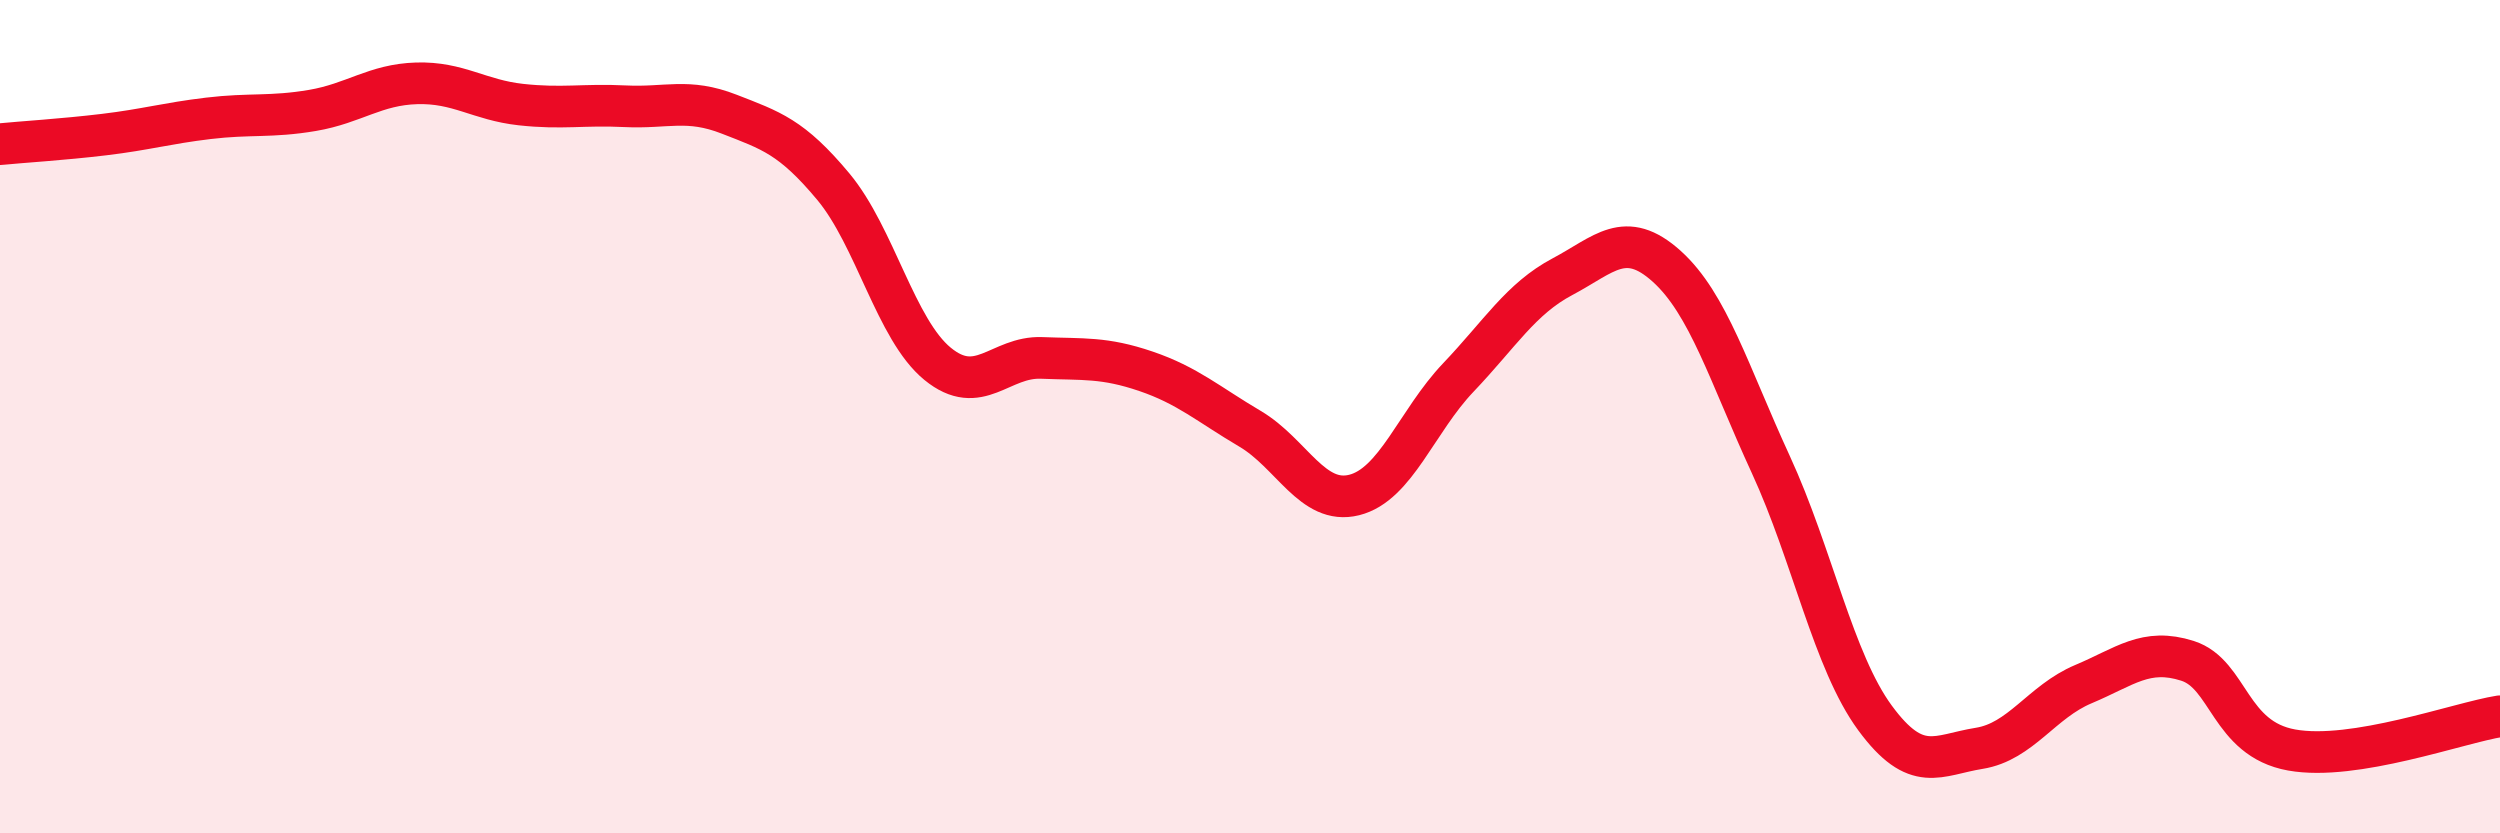 
    <svg width="60" height="20" viewBox="0 0 60 20" xmlns="http://www.w3.org/2000/svg">
      <path
        d="M 0,3.46 C 0.5,3.41 1.5,3.35 2.5,3.23 C 3.5,3.11 4,2.96 5,2.84 C 6,2.72 6.5,2.82 7.5,2.65 C 8.5,2.48 9,2.03 10,2 C 11,1.97 11.5,2.4 12.5,2.51 C 13.5,2.62 14,2.5 15,2.55 C 16,2.6 16.5,2.35 17.5,2.74 C 18.5,3.13 19,3.28 20,4.48 C 21,5.68 21.5,7.91 22.5,8.73 C 23.5,9.55 24,8.55 25,8.59 C 26,8.63 26.5,8.57 27.5,8.91 C 28.5,9.25 29,9.7 30,10.29 C 31,10.88 31.5,12.13 32.5,11.88 C 33.5,11.63 34,10.11 35,9.06 C 36,8.01 36.5,7.17 37.5,6.64 C 38.5,6.11 39,5.49 40,6.39 C 41,7.29 41.5,8.98 42.5,11.15 C 43.5,13.32 44,15.87 45,17.23 C 46,18.59 46.5,18.12 47.5,17.96 C 48.5,17.8 49,16.84 50,16.42 C 51,16 51.5,15.54 52.5,15.86 C 53.5,16.18 53.5,17.73 55,18 C 56.5,18.27 59,17.35 60,17.19L60 20L0 20Z"
        fill="#EB0A25"
        opacity="0.1"
        stroke-linecap="round"
        stroke-linejoin="round"
      />
      <path
        d="M 0,3.46 C 0.5,3.41 1.5,3.35 2.5,3.23 C 3.5,3.11 4,2.96 5,2.84 C 6,2.72 6.5,2.82 7.5,2.65 C 8.5,2.48 9,2.03 10,2 C 11,1.97 11.5,2.4 12.5,2.51 C 13.5,2.62 14,2.5 15,2.55 C 16,2.6 16.5,2.35 17.5,2.74 C 18.5,3.13 19,3.28 20,4.48 C 21,5.68 21.5,7.91 22.5,8.73 C 23.5,9.55 24,8.55 25,8.59 C 26,8.63 26.5,8.57 27.5,8.91 C 28.5,9.25 29,9.7 30,10.29 C 31,10.88 31.5,12.13 32.5,11.88 C 33.5,11.63 34,10.11 35,9.06 C 36,8.01 36.5,7.17 37.5,6.64 C 38.5,6.11 39,5.49 40,6.39 C 41,7.29 41.5,8.98 42.5,11.15 C 43.5,13.32 44,15.87 45,17.23 C 46,18.59 46.5,18.12 47.5,17.96 C 48.5,17.8 49,16.84 50,16.42 C 51,16 51.5,15.54 52.5,15.86 C 53.5,16.18 53.5,17.73 55,18 C 56.5,18.27 59,17.35 60,17.19"
        stroke="#EB0A25"
        stroke-width="1"
        fill="none"
        stroke-linecap="round"
        stroke-linejoin="round"
      />
    </svg>
  